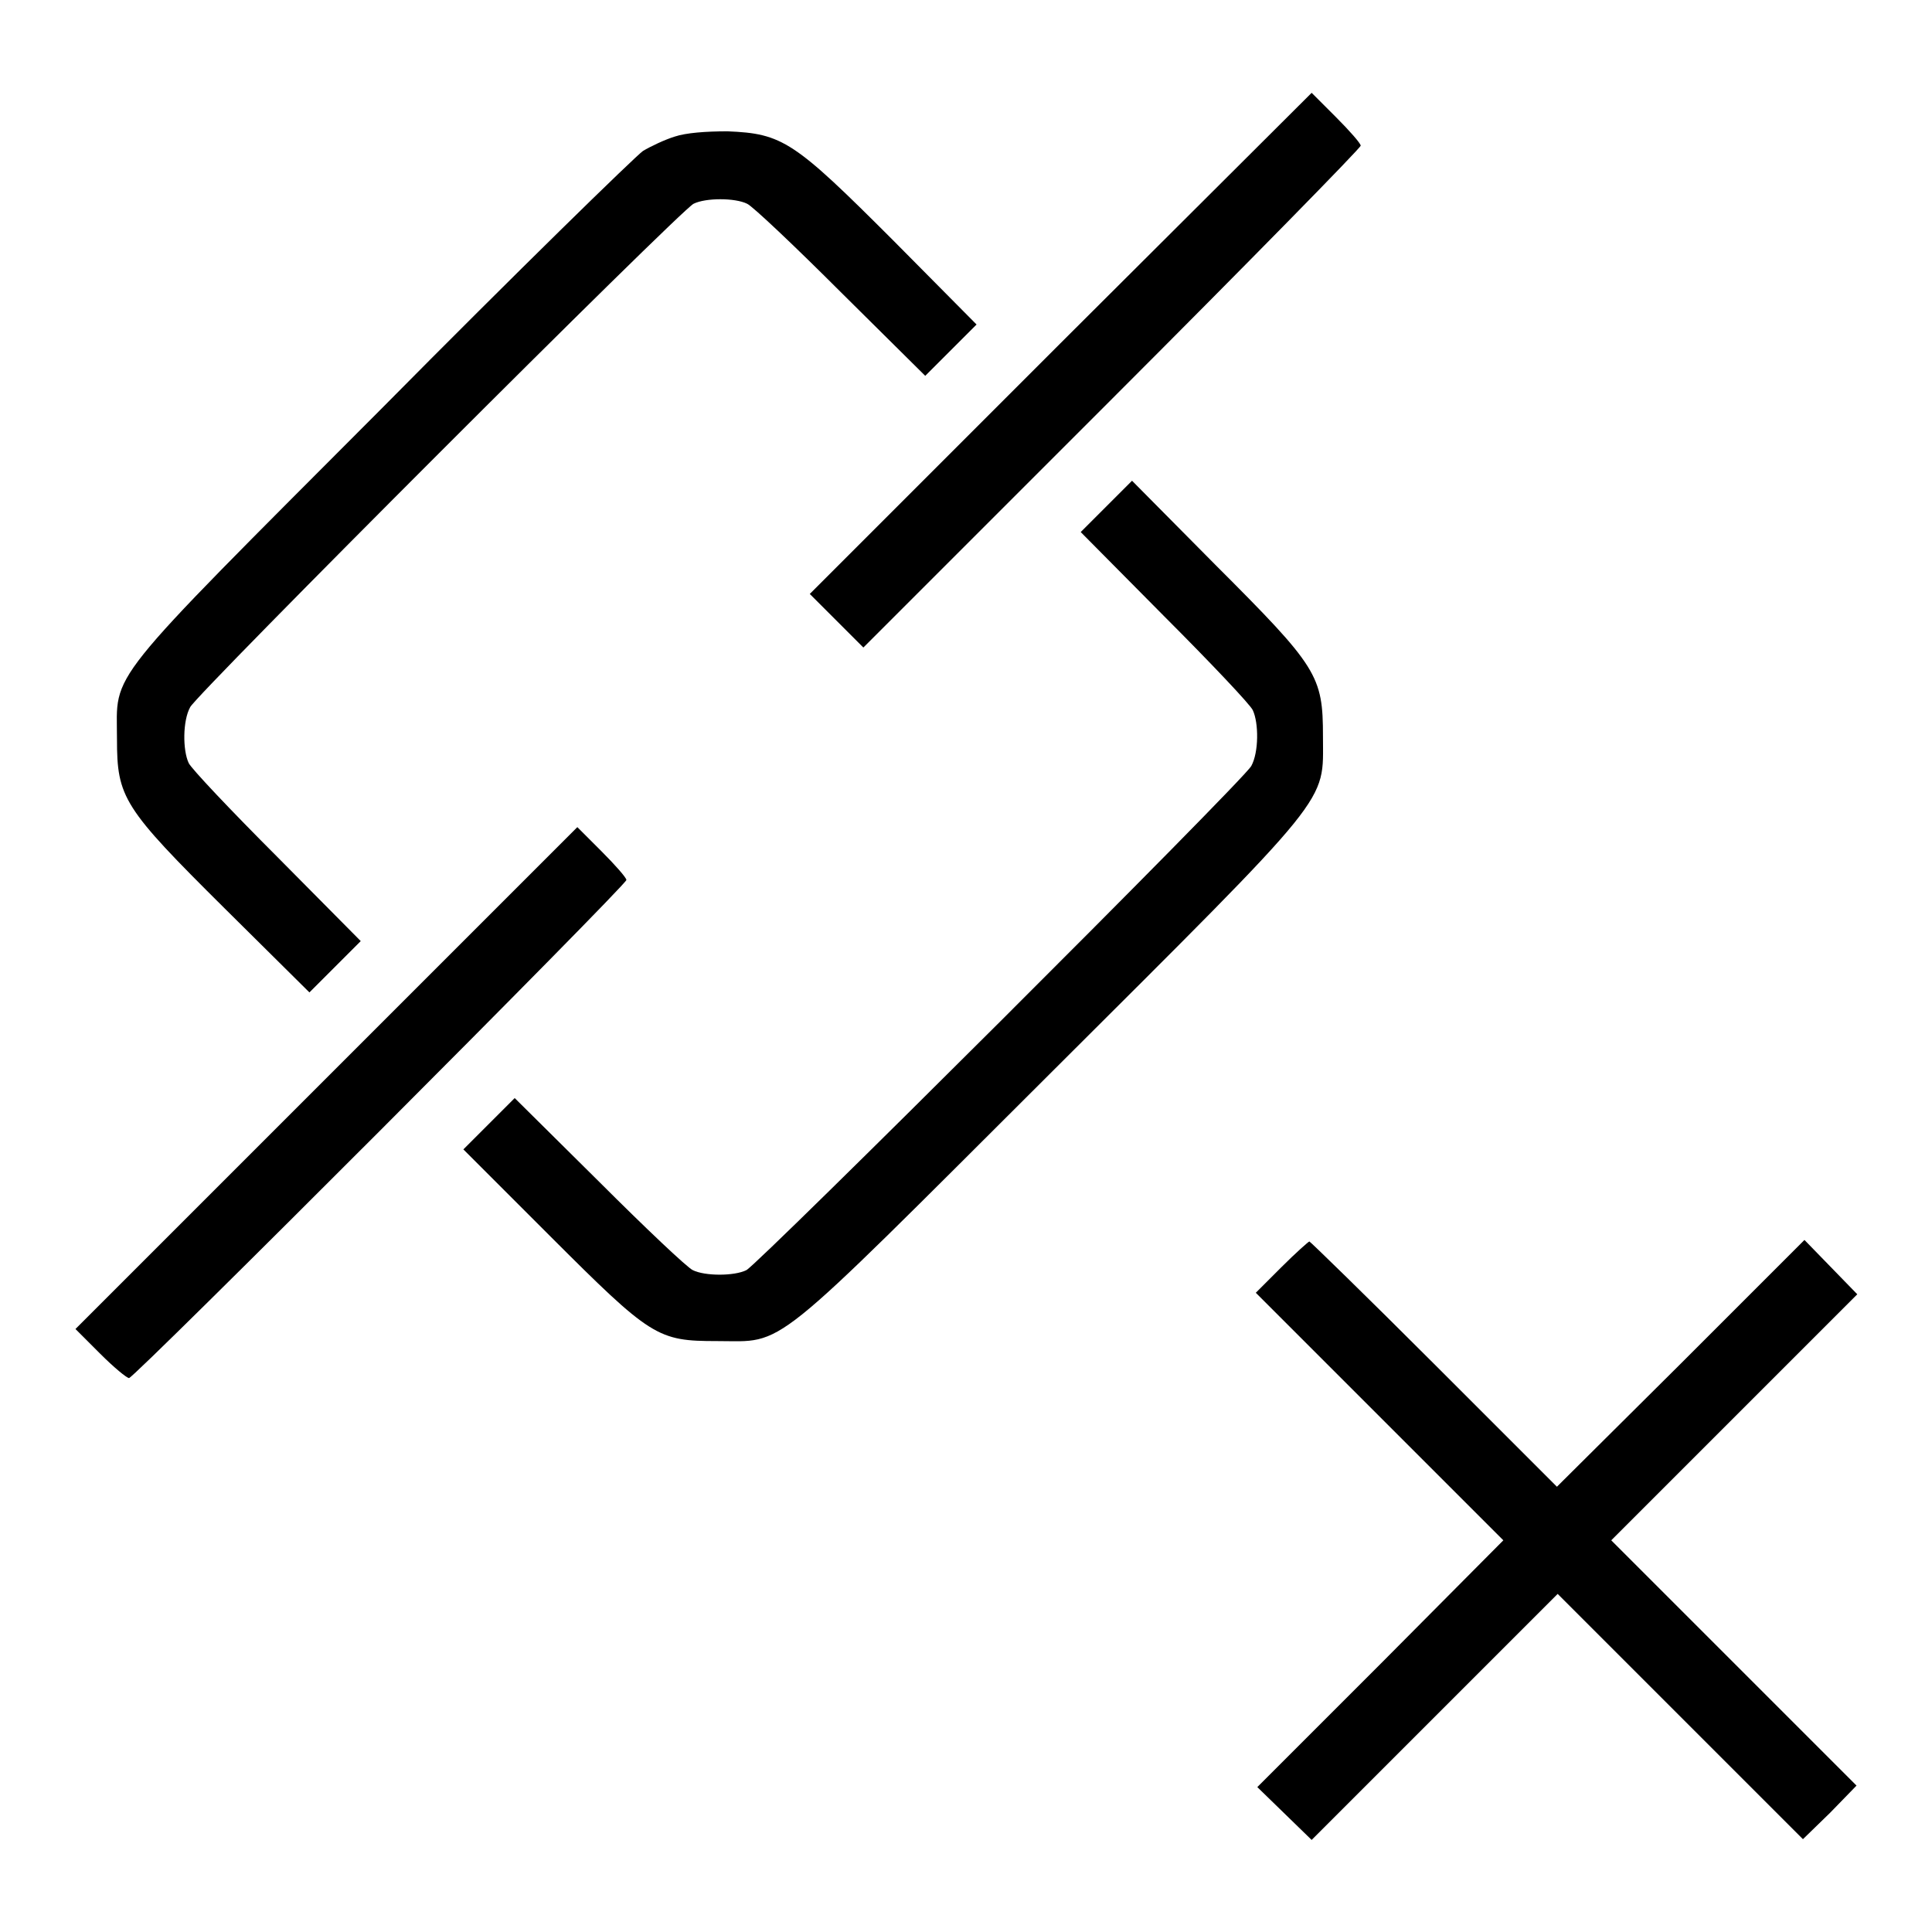 <?xml version="1.0" encoding="utf-8"?>
<!-- Svg Vector Icons : http://www.onlinewebfonts.com/icon -->
<!DOCTYPE svg PUBLIC "-//W3C//DTD SVG 1.1//EN" "http://www.w3.org/Graphics/SVG/1.1/DTD/svg11.dtd">
<svg version="1.1" xmlns="http://www.w3.org/2000/svg" xmlns:xlink="http://www.w3.org/1999/xlink" x="0px" y="0px" viewBox="0 0 256 256" enable-background="new 0 0 256 256" xml:space="preserve">
<g><g><g><path fill="#000000" d="M140.5,45.5l-33.2,33.2l3.6,3.6l3.5,3.5l33-33c18.1-18.1,32.9-33.2,32.9-33.5c0-0.3-1.5-2-3.3-3.8l-3.2-3.2L140.5,45.5z"/><path fill="#000000" d="M89.4,18.1c-1.3,0.4-3.2,1.3-4.2,1.9c-1,0.7-16.7,16-34.7,34.2c-37.2,37.3-35,34.6-35,43.7c0,7.8,0.8,9.1,14.3,22.5l11.2,11.1l3.4-3.4l3.4-3.4l-11.1-11.2c-6.1-6.1-11.4-11.7-11.7-12.4c-0.8-1.7-0.8-5.6,0.2-7.4C26,92,90.1,27.9,91.9,27c1.6-0.8,5.5-0.8,7.1,0c0.7,0.3,6.3,5.6,12.4,11.7l11.2,11.1l3.4-3.4l3.4-3.4l-11.1-11.2c-13.1-13.1-14.6-14.1-21.9-14.4C93.5,17.4,90.9,17.6,89.4,18.1z"/><path fill="#000000" d="M146.6,67.1l-3.4,3.4l11.1,11.2c6.1,6.1,11.4,11.7,11.7,12.4c0.8,1.7,0.8,5.6-0.2,7.4c-1,1.9-65.2,65.9-66.9,66.8c-1.6,0.8-5.5,0.8-7.1,0c-0.7-0.3-6.3-5.6-12.4-11.7l-11.2-11.1l-3.4,3.4l-3.4,3.4l11.4,11.4c13.5,13.5,14.3,14,22.2,14c9.2,0,6.4,2.2,44-35.3c38-37.9,36.3-35.8,36.3-44.8c0-8.1-0.7-9.2-14.3-22.8L150,63.7L146.6,67.1z"/><path fill="#000000" d="M43.2,142.9L10,176.1l3.3,3.3c1.8,1.8,3.5,3.2,3.8,3.2c0.7,0,65.9-65.3,65.9-66c0-0.3-1.5-2-3.3-3.8l-3.2-3.2L43.2,142.9z"/><path fill="#000000" d="M169.8,167.9l-3.4,3.4l16.4,16.4l16.4,16.4L183,220.4l-16.4,16.4l3.6,3.5l3.6,3.5l16.3-16.3l16.3-16.3l16.3,16.3l16.2,16.2l3.6-3.5l3.5-3.6l-16.2-16.2l-16.3-16.3l16.3-16.3l16.3-16.3l-3.5-3.6l-3.5-3.6l-16.4,16.4L206.3,197L190,180.7c-8.9-8.9-16.4-16.2-16.5-16.2S171.7,166,169.8,167.9z"/></g></g></g>
</svg>